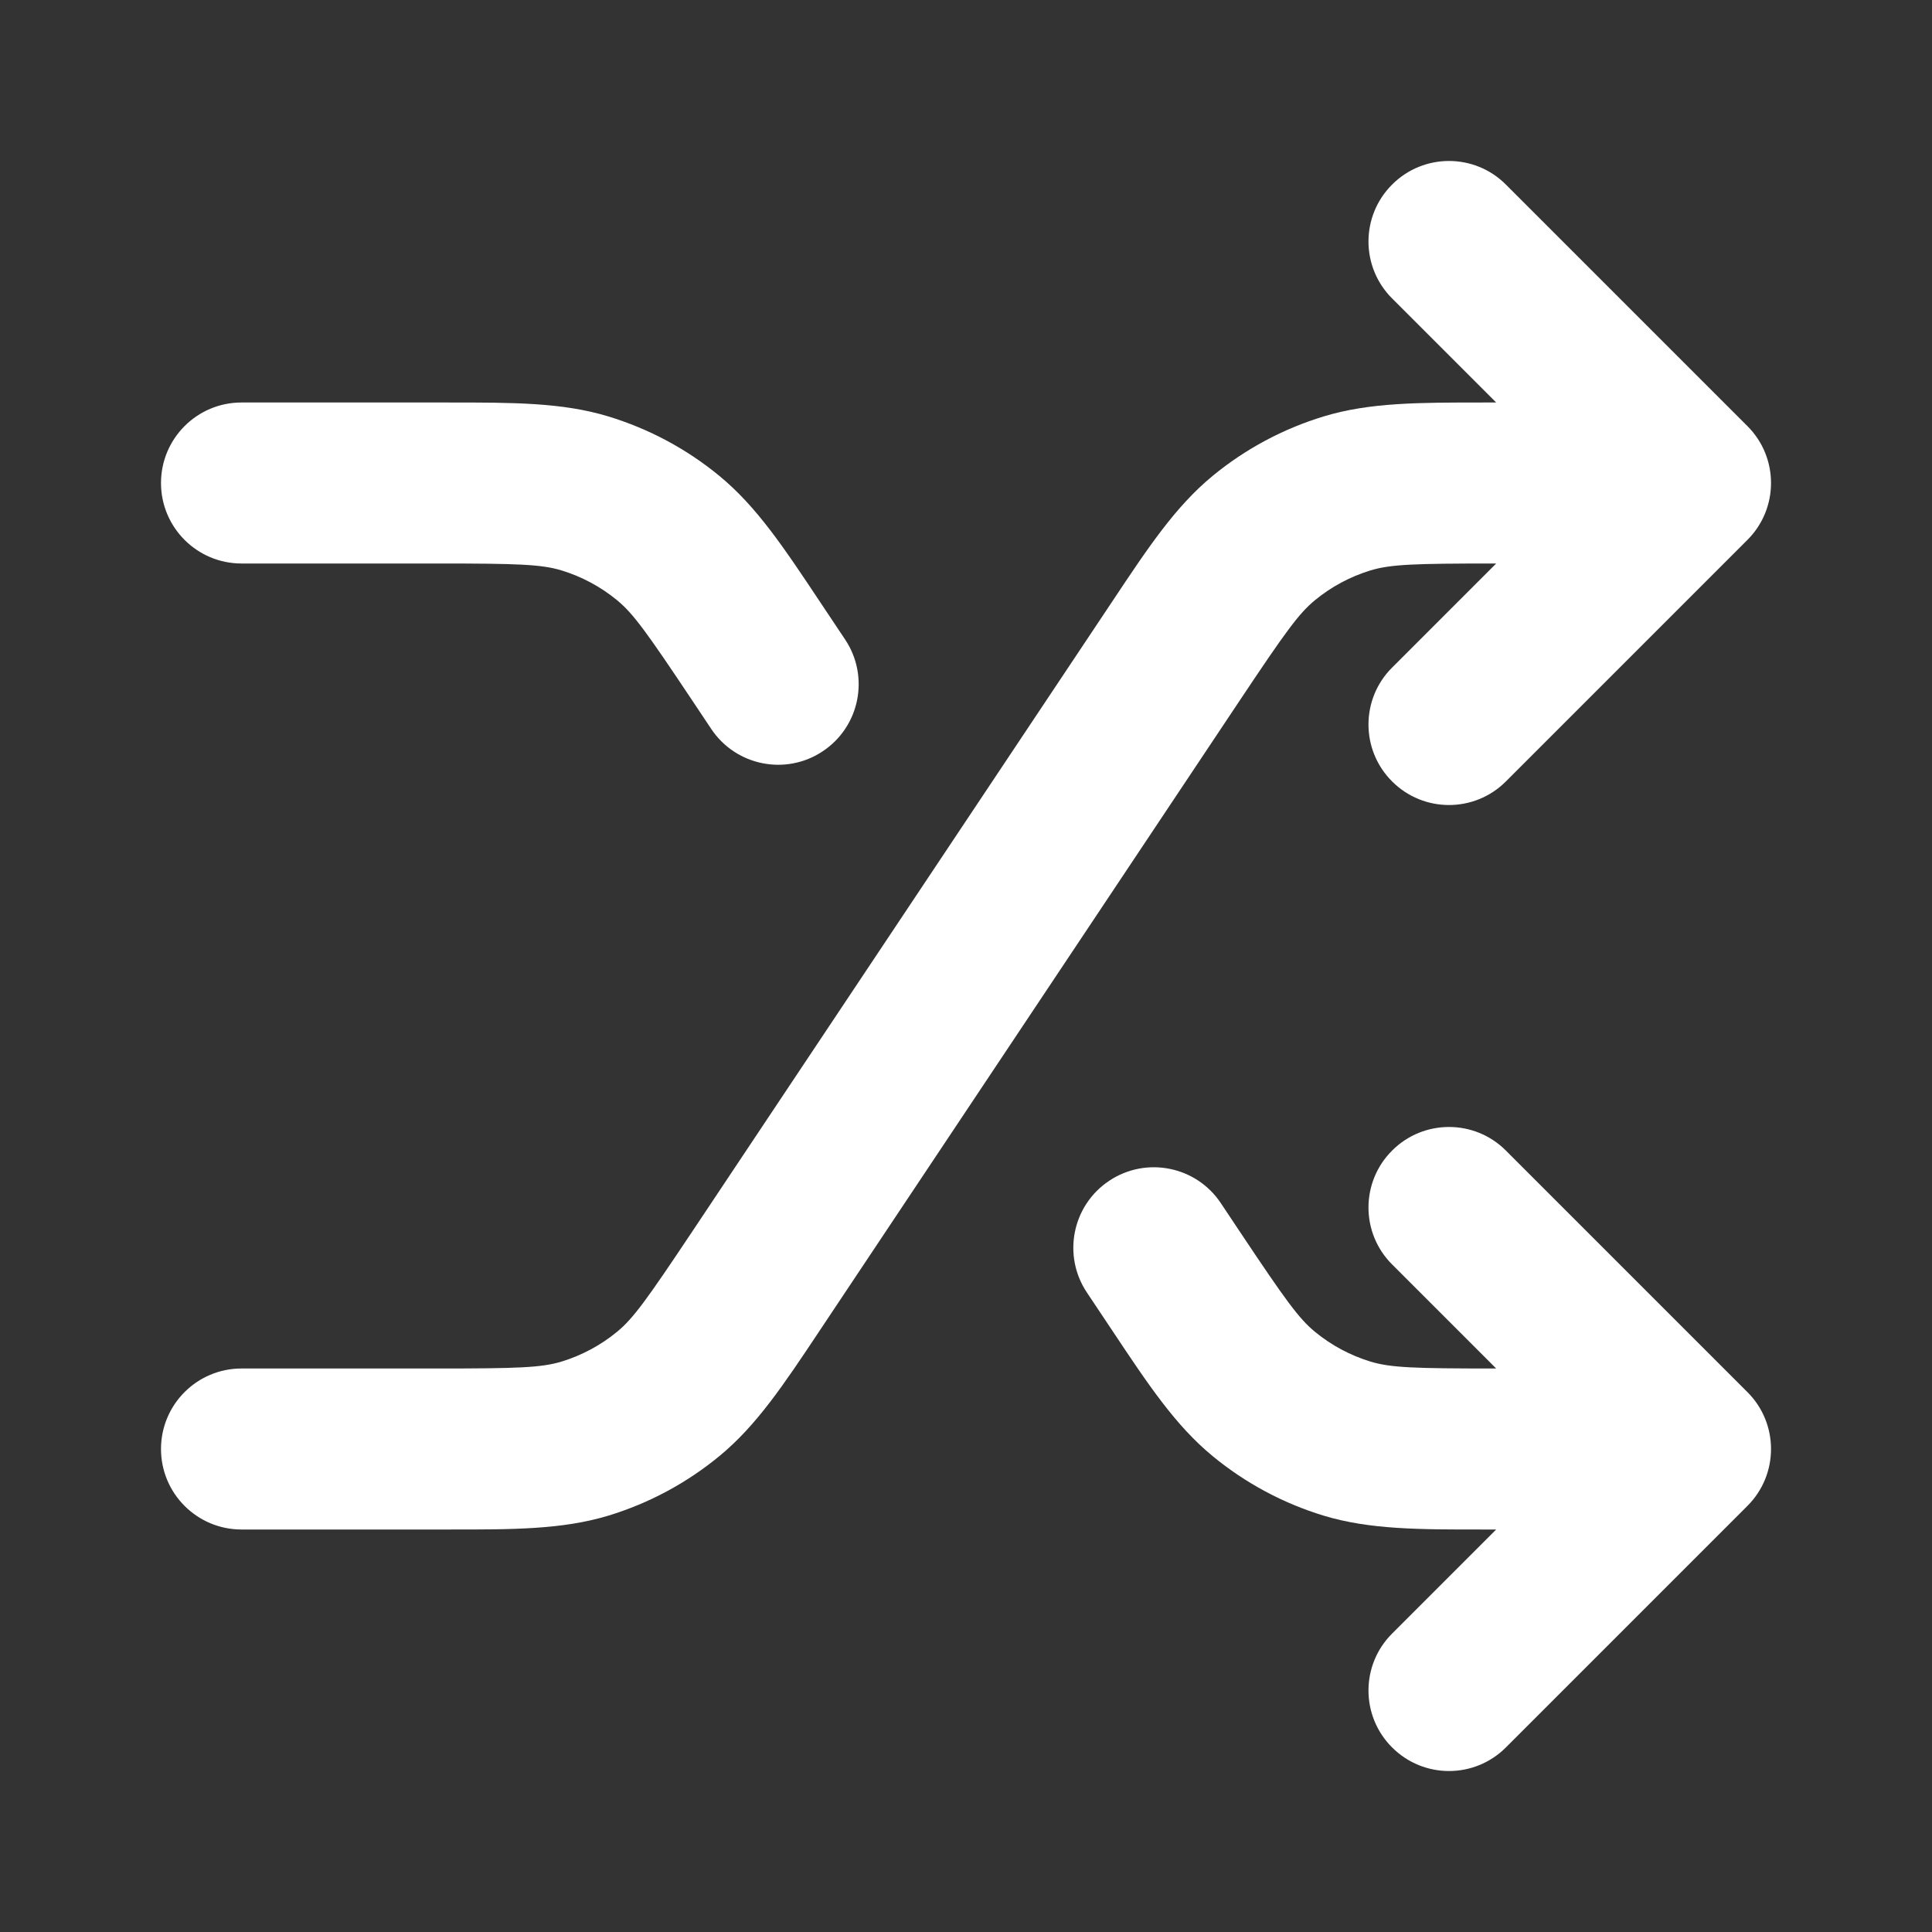 <svg xmlns="http://www.w3.org/2000/svg" width="24" height="24" viewBox="0 0 24 24" fill="none"><rect x="0" y="0" width="24" height="24" fill="#333333" stroke="none"/><path d="M18.707 2.293C18.317 1.902 17.683 1.902 17.293 2.293C16.902 2.683 16.902 3.317 17.293 3.707L18.586 5L18.437 5C17.626 5 17.015 4.999 16.443 5.173C15.94 5.326 15.472 5.576 15.066 5.91C14.604 6.289 14.265 6.798 13.816 7.473L8.593 15.308C8.037 16.141 7.867 16.379 7.664 16.545C7.461 16.712 7.227 16.837 6.976 16.914C6.725 16.99 6.433 17 5.431 17H3C2.448 17 2 17.448 2 18C2 18.552 2.448 19 3 19L5.563 19C6.374 19.001 6.985 19.001 7.557 18.828C8.06 18.675 8.528 18.424 8.934 18.09C9.396 17.711 9.735 17.202 10.184 16.527L15.407 8.692C15.963 7.859 16.133 7.621 16.336 7.455C16.539 7.288 16.773 7.163 17.024 7.086C17.275 7.01 17.567 7 18.569 7H18.586L17.293 8.293C16.902 8.683 16.902 9.317 17.293 9.707C17.683 10.098 18.317 10.098 18.707 9.707L21.707 6.707C22.098 6.317 22.098 5.683 21.707 5.293L18.707 2.293Z" fill="white"></path><path d="M18.707 14.293C18.317 13.902 17.683 13.902 17.293 14.293C16.902 14.683 16.902 15.317 17.293 15.707L18.586 17H18.569C17.567 17 17.275 16.99 17.024 16.914C16.773 16.837 16.539 16.712 16.336 16.545C16.133 16.379 15.963 16.141 15.407 15.308L15.165 14.945C14.859 14.486 14.238 14.362 13.779 14.668C13.319 14.974 13.195 15.595 13.501 16.055L13.816 16.527C14.265 17.202 14.604 17.711 15.066 18.09C15.472 18.424 15.94 18.675 16.443 18.828C17.015 19.001 17.626 19.001 18.437 19L18.586 19L17.293 20.293C16.902 20.683 16.902 21.317 17.293 21.707C17.683 22.098 18.317 22.098 18.707 21.707L21.707 18.707C22.098 18.317 22.098 17.683 21.707 17.293L18.707 14.293Z" fill="white"></path><path d="M6.976 7.086C6.725 7.01 6.433 7 5.431 7H3C2.448 7 2 6.552 2 6C2 5.448 2.448 5 3 5L5.563 5C6.374 5 6.985 4.999 7.557 5.173C8.06 5.326 8.528 5.576 8.934 5.91C9.396 6.289 9.735 6.798 10.184 7.473L10.499 7.945C10.805 8.405 10.681 9.026 10.221 9.332C9.762 9.639 9.141 9.514 8.835 9.055L8.593 8.692C8.037 7.859 7.867 7.621 7.664 7.455C7.461 7.288 7.227 7.163 6.976 7.086Z" fill="white"></path></svg>